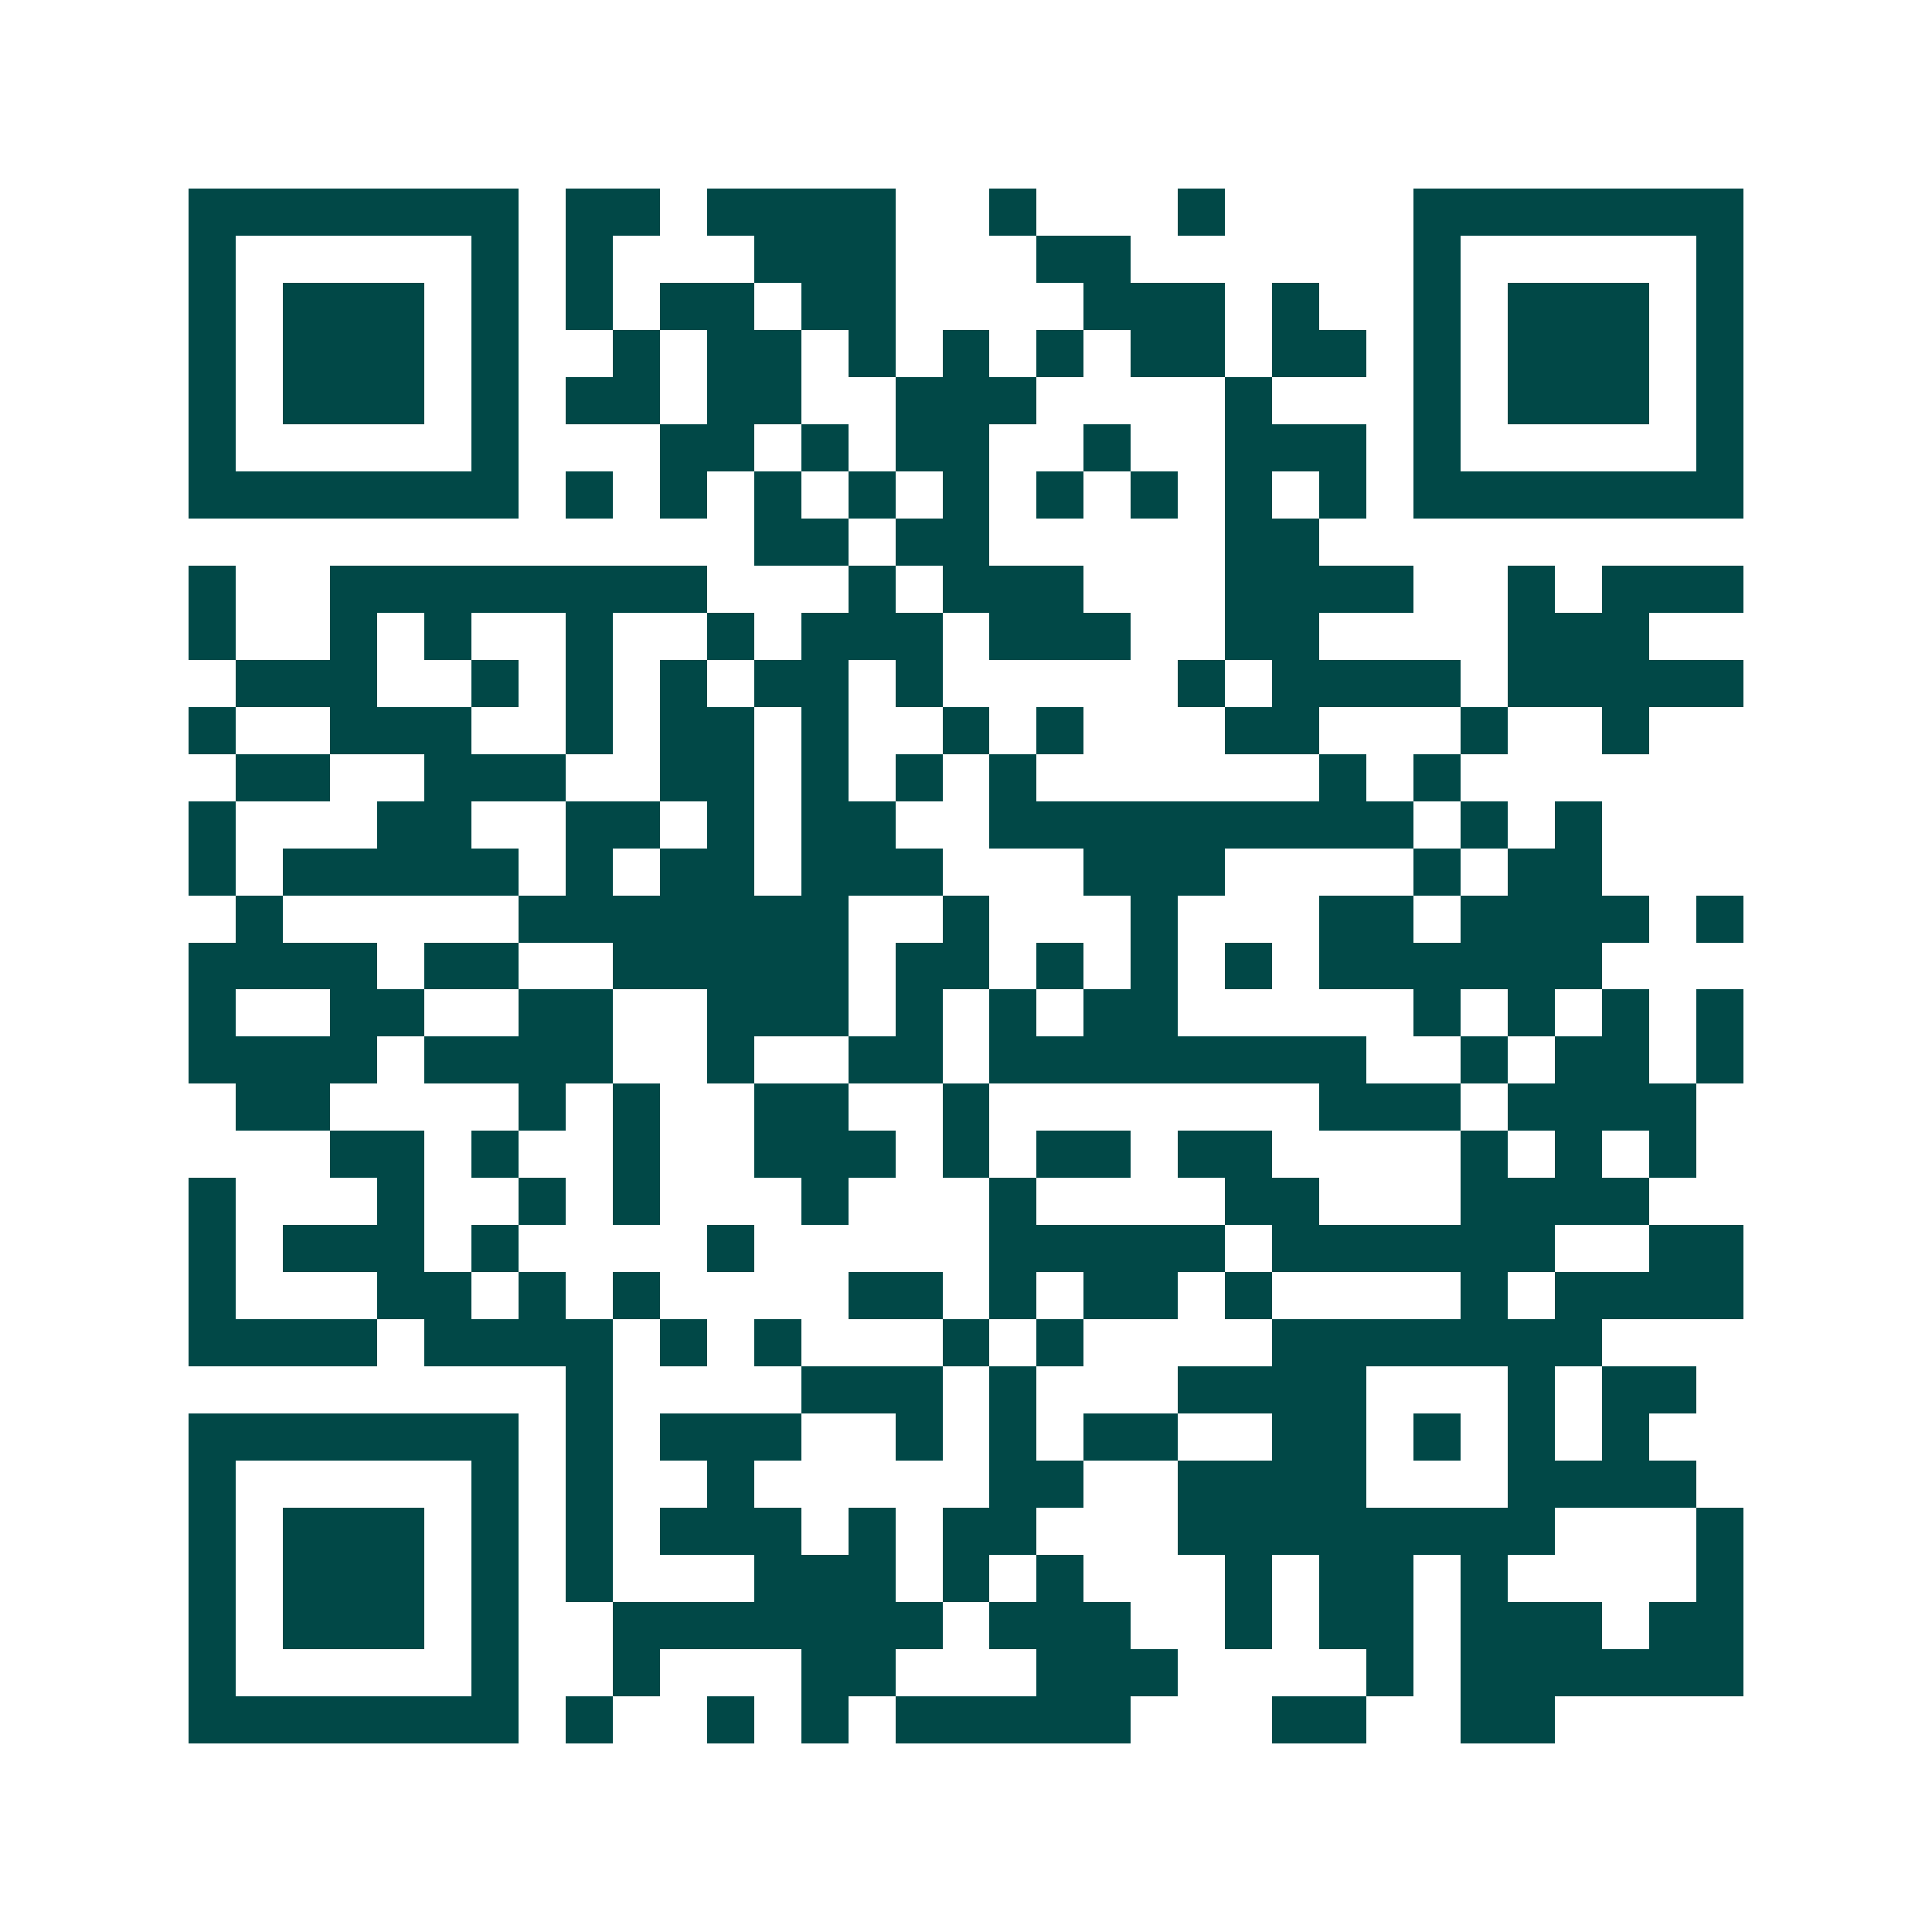<svg xmlns="http://www.w3.org/2000/svg" width="200" height="200" viewBox="0 0 41 41" shape-rendering="crispEdges"><path fill="#ffffff" d="M0 0h41v41H0z"/><path stroke="#014847" d="M4 4.5h7m1 0h2m1 0h4m2 0h1m3 0h1m4 0h7M4 5.5h1m5 0h1m1 0h1m3 0h3m3 0h2m6 0h1m5 0h1M4 6.5h1m1 0h3m1 0h1m1 0h1m1 0h2m1 0h2m4 0h3m1 0h1m2 0h1m1 0h3m1 0h1M4 7.5h1m1 0h3m1 0h1m2 0h1m1 0h2m1 0h1m1 0h1m1 0h1m1 0h2m1 0h2m1 0h1m1 0h3m1 0h1M4 8.5h1m1 0h3m1 0h1m1 0h2m1 0h2m2 0h3m4 0h1m3 0h1m1 0h3m1 0h1M4 9.5h1m5 0h1m3 0h2m1 0h1m1 0h2m2 0h1m2 0h3m1 0h1m5 0h1M4 10.5h7m1 0h1m1 0h1m1 0h1m1 0h1m1 0h1m1 0h1m1 0h1m1 0h1m1 0h1m1 0h7M16 11.5h2m1 0h2m5 0h2M4 12.5h1m2 0h8m3 0h1m1 0h3m3 0h4m2 0h1m1 0h3M4 13.5h1m2 0h1m1 0h1m2 0h1m2 0h1m1 0h3m1 0h3m2 0h2m4 0h3M5 14.5h3m2 0h1m1 0h1m1 0h1m1 0h2m1 0h1m5 0h1m1 0h4m1 0h5M4 15.5h1m2 0h3m2 0h1m1 0h2m1 0h1m2 0h1m1 0h1m3 0h2m3 0h1m2 0h1M5 16.5h2m2 0h3m2 0h2m1 0h1m1 0h1m1 0h1m6 0h1m1 0h1M4 17.5h1m3 0h2m2 0h2m1 0h1m1 0h2m2 0h9m1 0h1m1 0h1M4 18.5h1m1 0h5m1 0h1m1 0h2m1 0h3m3 0h3m4 0h1m1 0h2M5 19.5h1m5 0h7m2 0h1m3 0h1m3 0h2m1 0h4m1 0h1M4 20.5h4m1 0h2m2 0h5m1 0h2m1 0h1m1 0h1m1 0h1m1 0h6M4 21.5h1m2 0h2m2 0h2m2 0h3m1 0h1m1 0h1m1 0h2m5 0h1m1 0h1m1 0h1m1 0h1M4 22.5h4m1 0h4m2 0h1m2 0h2m1 0h8m2 0h1m1 0h2m1 0h1M5 23.5h2m4 0h1m1 0h1m2 0h2m2 0h1m7 0h3m1 0h4M7 24.5h2m1 0h1m2 0h1m2 0h3m1 0h1m1 0h2m1 0h2m4 0h1m1 0h1m1 0h1M4 25.5h1m3 0h1m2 0h1m1 0h1m3 0h1m3 0h1m4 0h2m3 0h4M4 26.5h1m1 0h3m1 0h1m4 0h1m5 0h5m1 0h6m2 0h2M4 27.5h1m3 0h2m1 0h1m1 0h1m4 0h2m1 0h1m1 0h2m1 0h1m4 0h1m1 0h4M4 28.5h4m1 0h4m1 0h1m1 0h1m3 0h1m1 0h1m4 0h7M12 29.5h1m4 0h3m1 0h1m3 0h4m3 0h1m1 0h2M4 30.5h7m1 0h1m1 0h3m2 0h1m1 0h1m1 0h2m2 0h2m1 0h1m1 0h1m1 0h1M4 31.5h1m5 0h1m1 0h1m2 0h1m5 0h2m2 0h4m3 0h4M4 32.5h1m1 0h3m1 0h1m1 0h1m1 0h3m1 0h1m1 0h2m3 0h8m3 0h1M4 33.5h1m1 0h3m1 0h1m1 0h1m3 0h3m1 0h1m1 0h1m3 0h1m1 0h2m1 0h1m4 0h1M4 34.5h1m1 0h3m1 0h1m2 0h7m1 0h3m2 0h1m1 0h2m1 0h3m1 0h2M4 35.5h1m5 0h1m2 0h1m3 0h2m3 0h3m4 0h1m1 0h6M4 36.5h7m1 0h1m2 0h1m1 0h1m1 0h5m3 0h2m2 0h2"/></svg>

